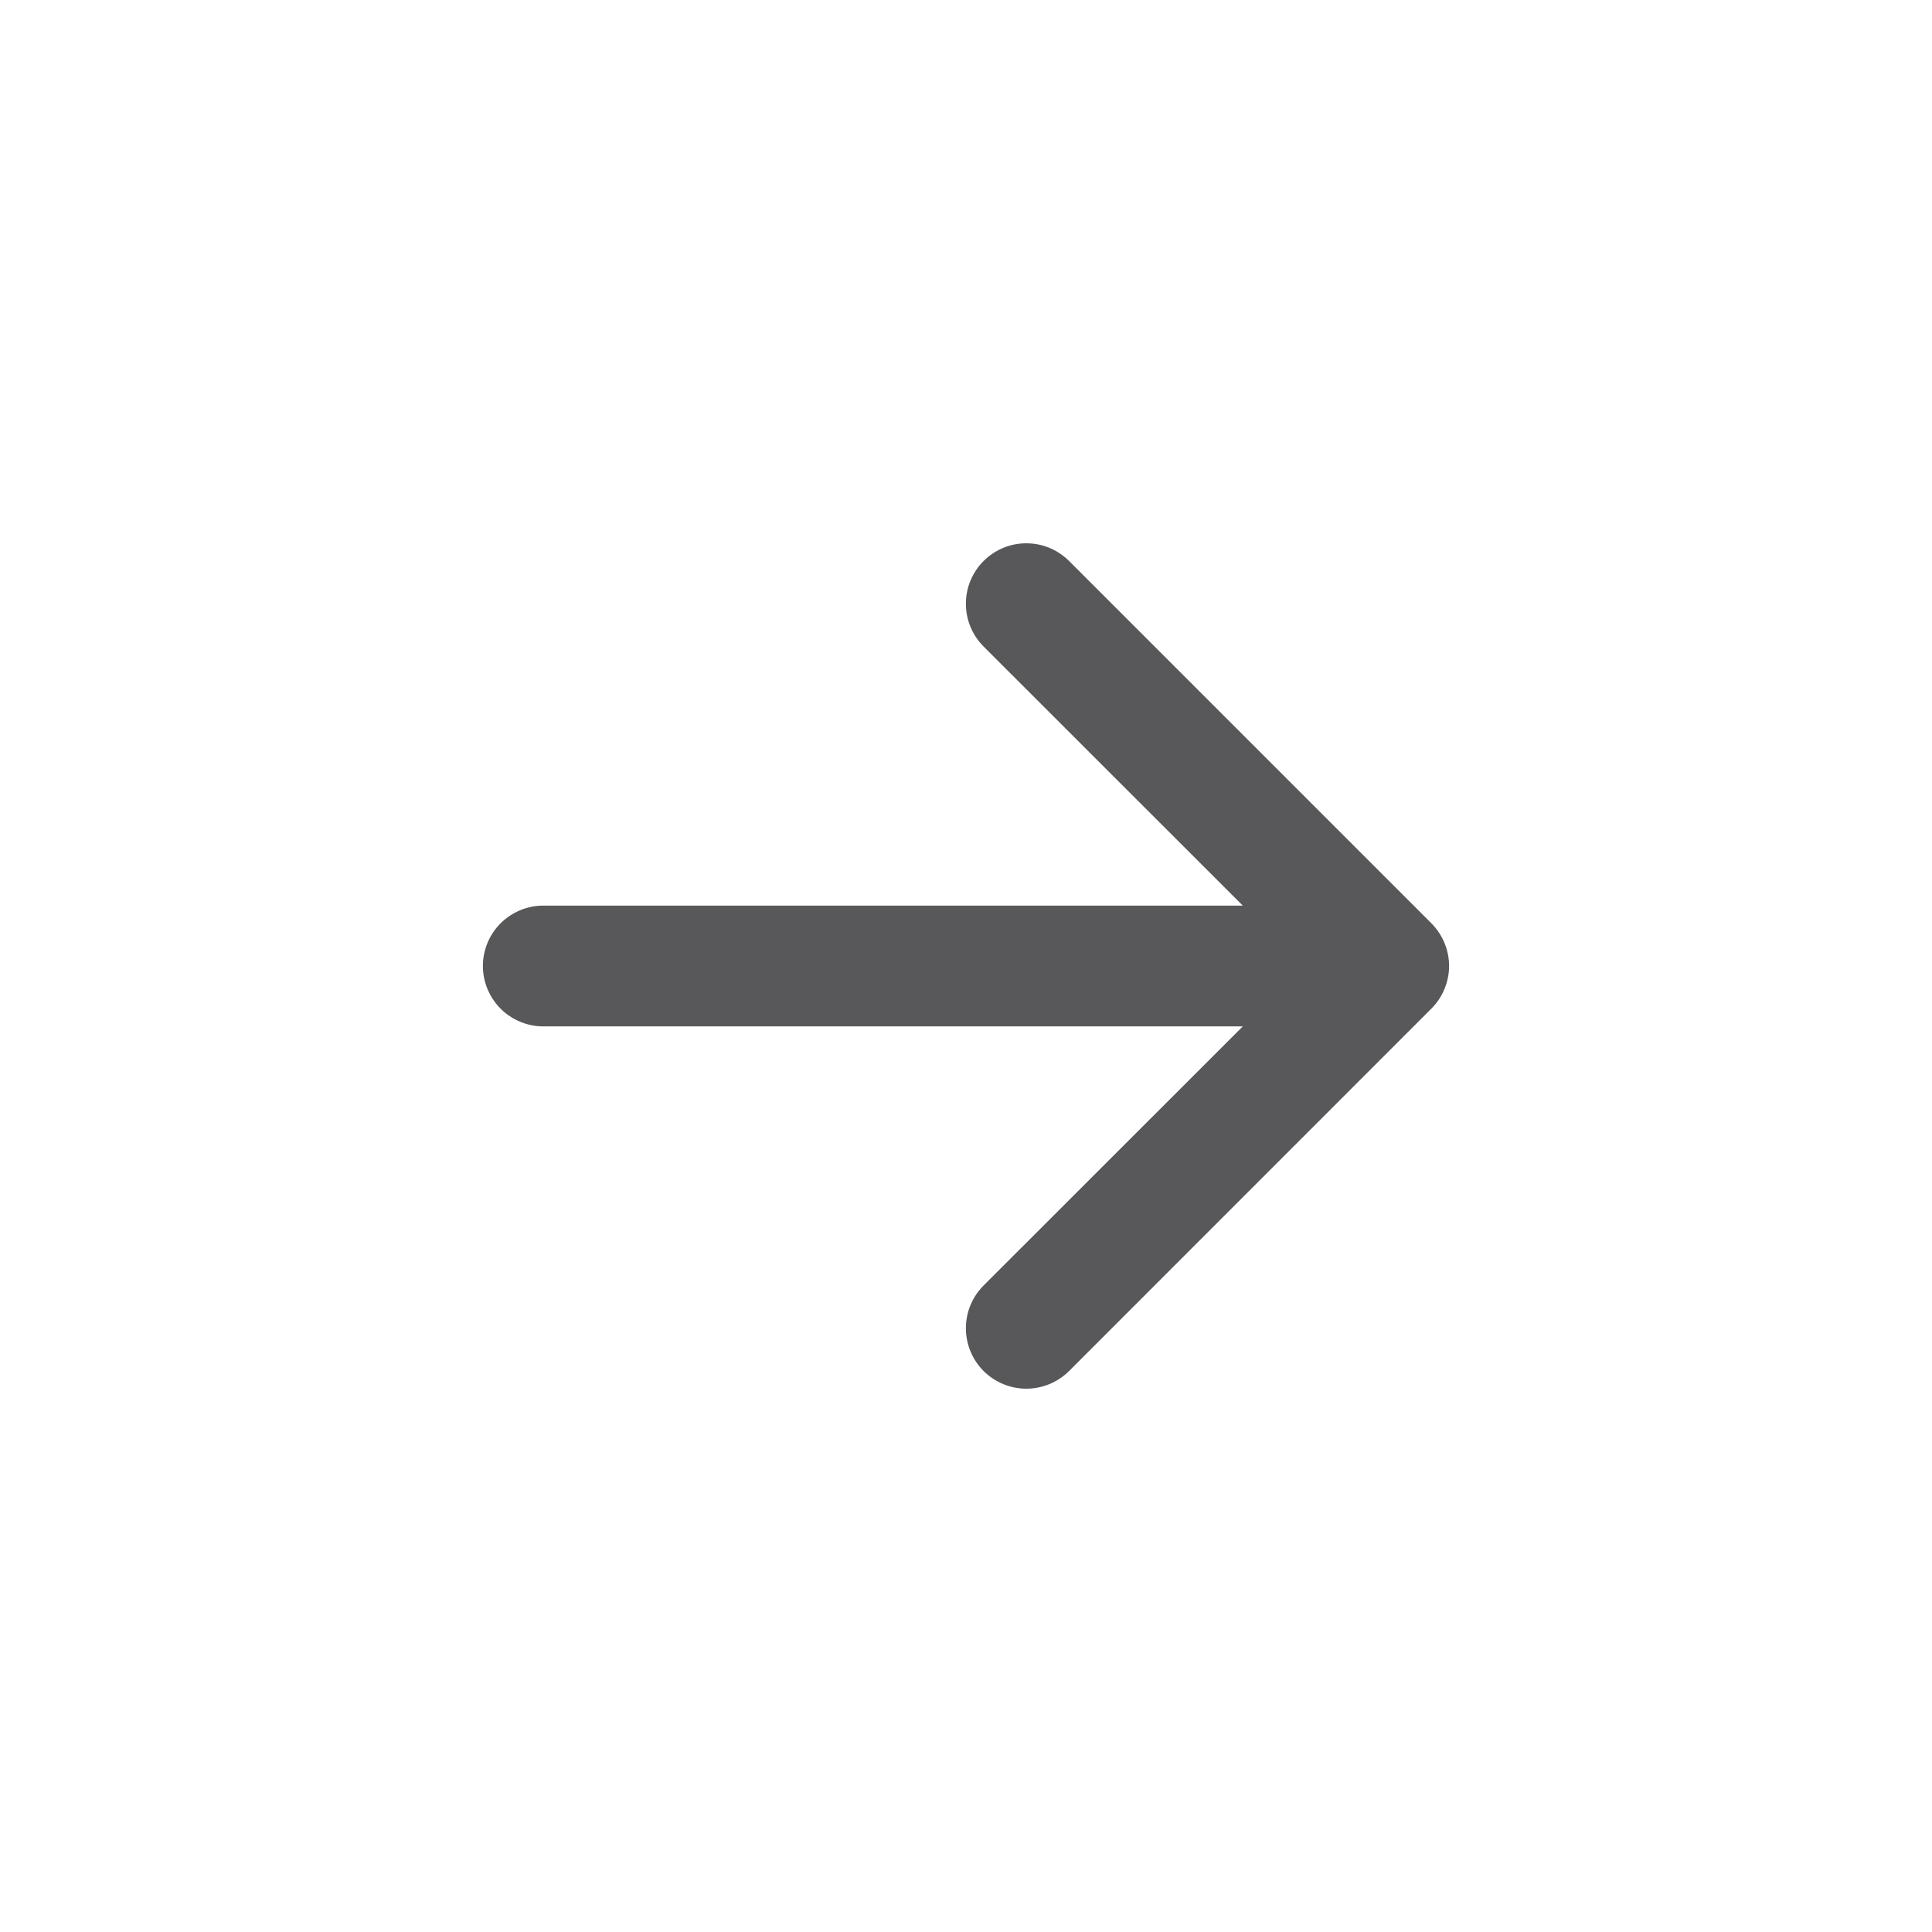 <svg width="19" height="19" viewBox="0 0 19 19" fill="none" xmlns="http://www.w3.org/2000/svg">
<path fill-rule="evenodd" clip-rule="evenodd" d="M4.749 9.5C4.749 9.342 4.812 9.191 4.923 9.08C5.035 8.969 5.186 8.906 5.343 8.906H12.222L9.673 6.358C9.618 6.303 9.574 6.237 9.544 6.165C9.514 6.093 9.499 6.015 9.499 5.937C9.499 5.859 9.514 5.782 9.544 5.71C9.574 5.638 9.618 5.572 9.673 5.517C9.728 5.462 9.794 5.418 9.866 5.388C9.938 5.358 10.015 5.343 10.093 5.343C10.171 5.343 10.249 5.358 10.321 5.388C10.393 5.418 10.458 5.462 10.514 5.517L14.076 9.079C14.131 9.135 14.175 9.2 14.205 9.272C14.235 9.344 14.251 9.422 14.251 9.5C14.251 9.578 14.235 9.655 14.205 9.727C14.175 9.8 14.131 9.865 14.076 9.92L10.514 13.483C10.402 13.594 10.251 13.657 10.093 13.657C9.936 13.657 9.784 13.594 9.673 13.483C9.561 13.371 9.499 13.22 9.499 13.062C9.499 12.905 9.561 12.754 9.673 12.642L12.222 10.094H5.343C5.186 10.094 5.035 10.031 4.923 9.92C4.812 9.808 4.749 9.657 4.749 9.5Z" fill="#58585A"/>
</svg>
